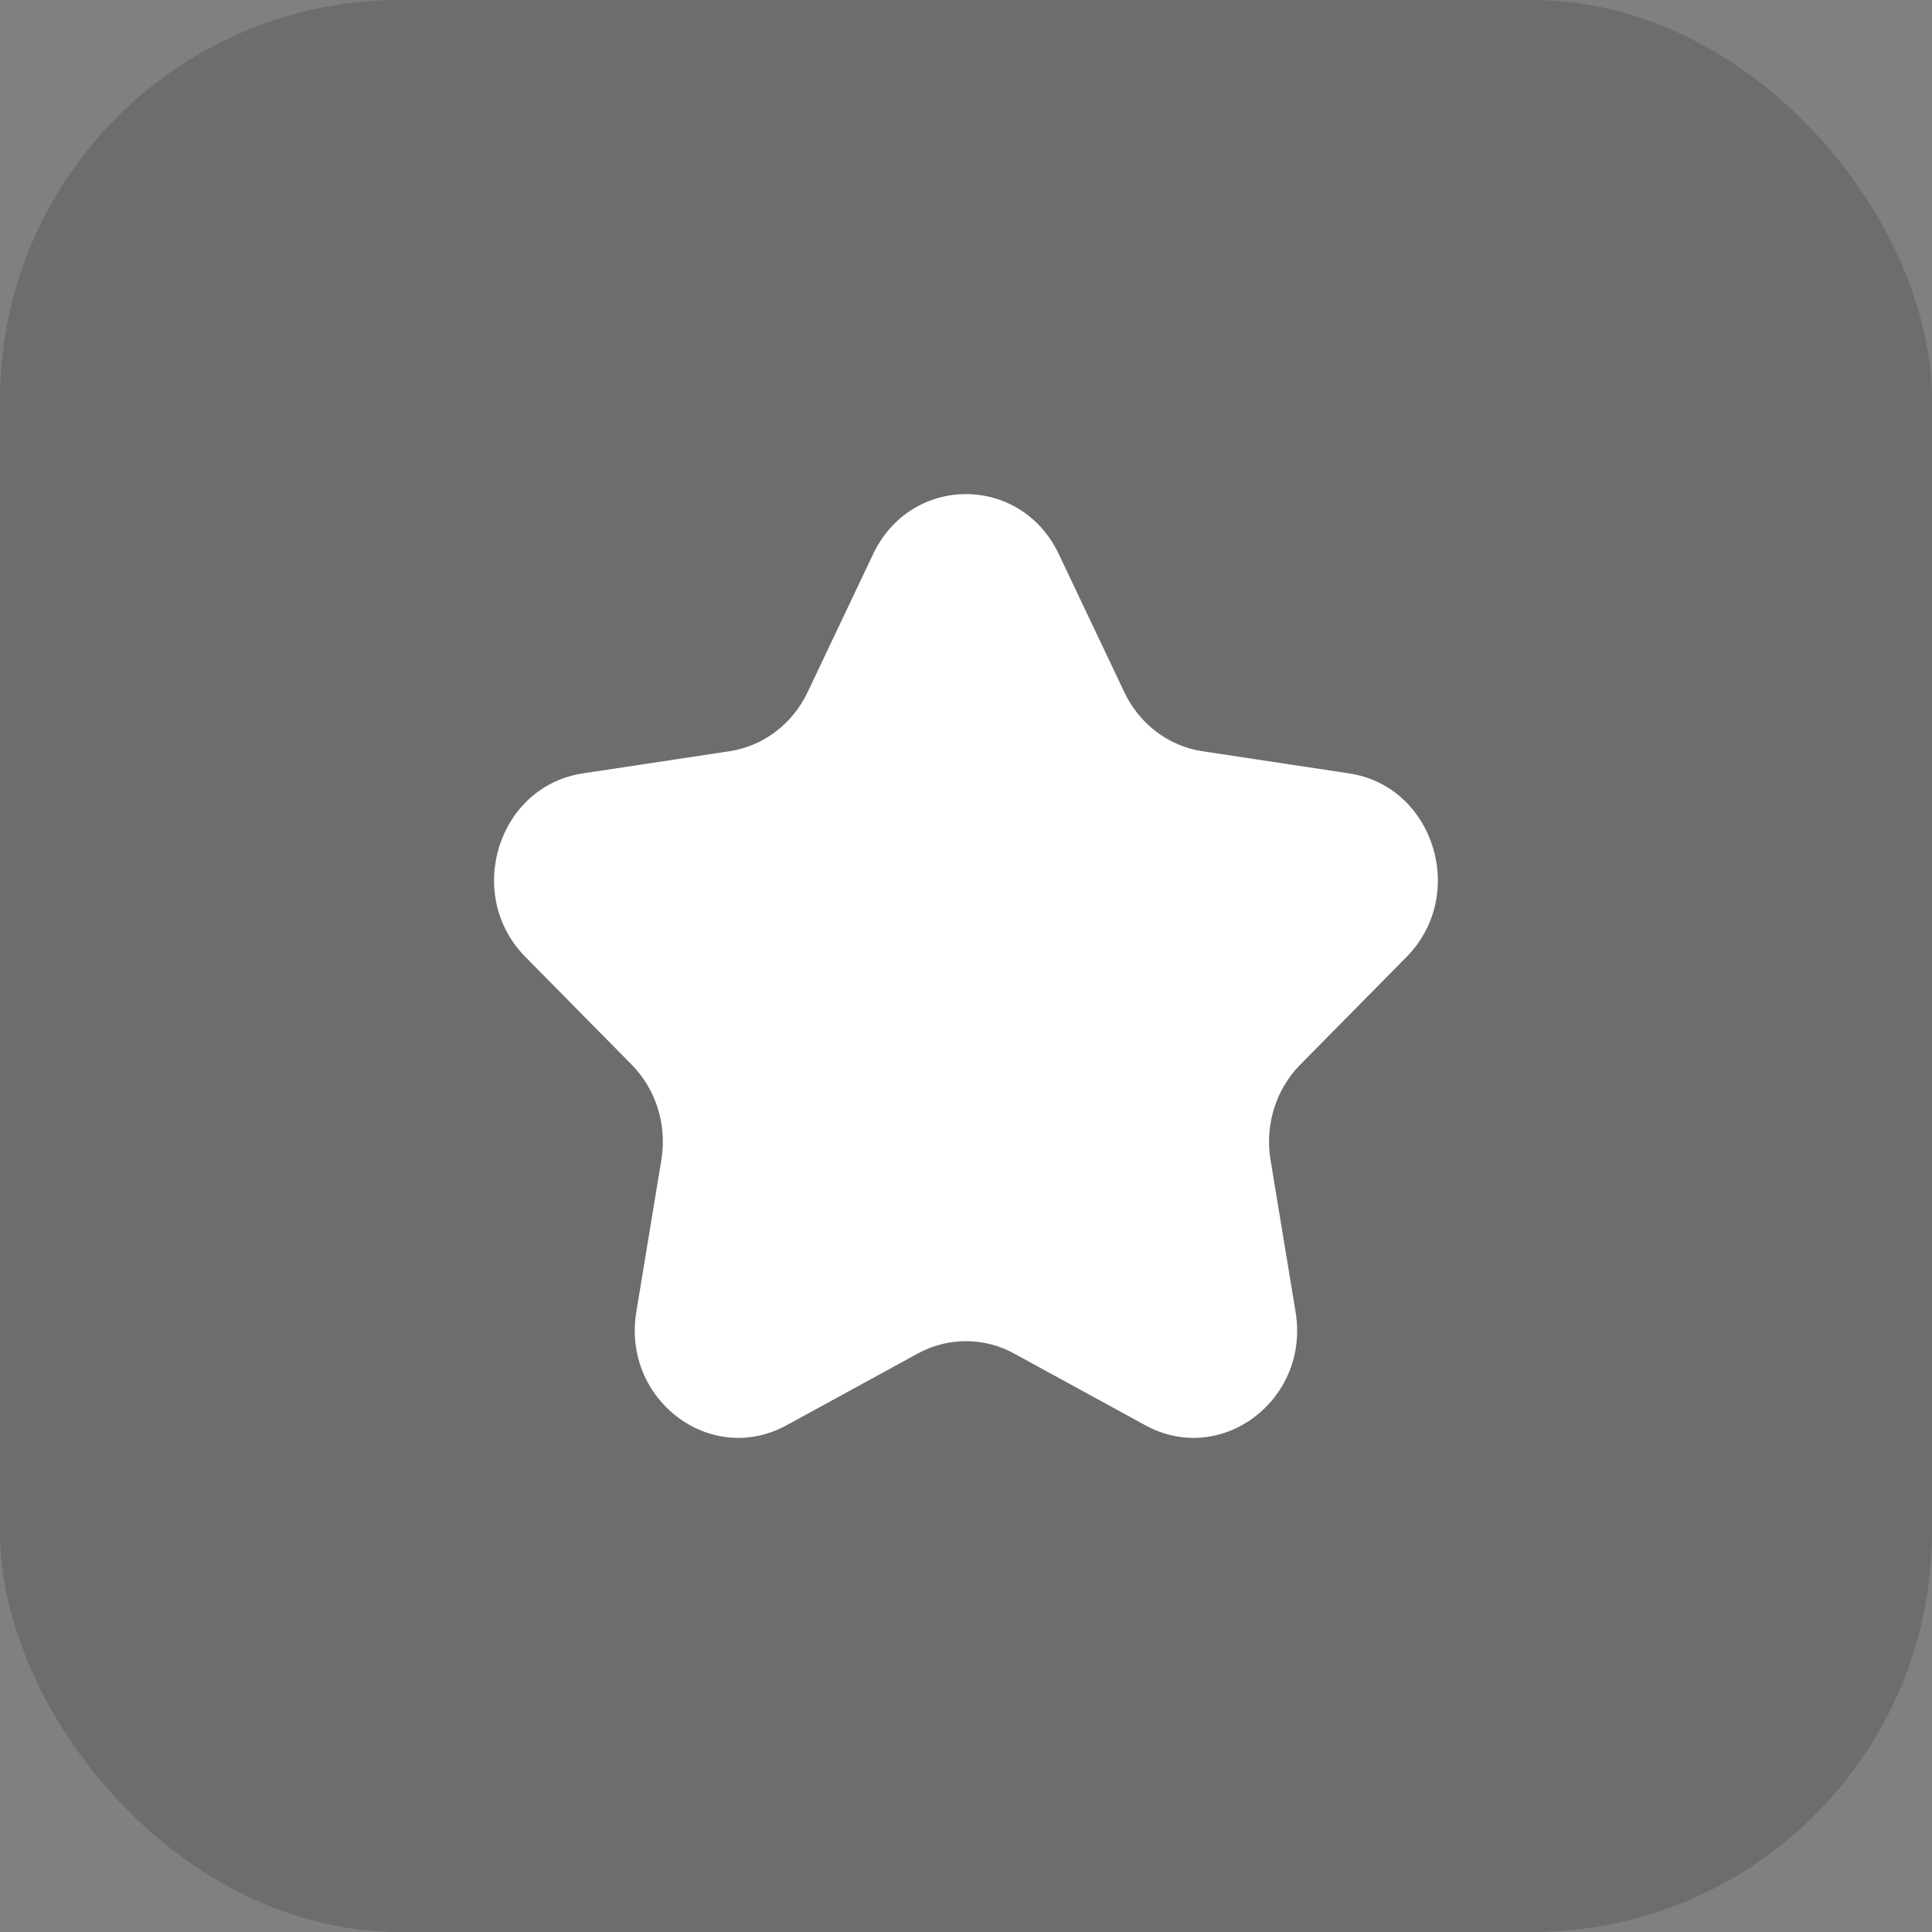 <svg xmlns="http://www.w3.org/2000/svg" fill="none" viewBox="0 0 58 58" height="58" width="58">
<rect x="0" y="0" width="58" height="58" fill="#808080" stroke="none"/>
<rect fill-opacity="0.15" fill="black" rx="12" height="58" width="58"></rect>
<path fill="white" d="M26.212 16.634C27.352 14.233 30.646 14.233 31.785 16.634L33.756 20.785C34.208 21.738 35.083 22.399 36.096 22.552L40.501 23.218C43.05 23.603 44.068 26.86 42.224 28.729L39.036 31.96C38.303 32.702 37.969 33.772 38.142 34.82L38.894 39.382C39.33 42.021 36.665 44.034 34.385 42.788L30.445 40.634C29.54 40.139 28.458 40.139 27.552 40.634L23.612 42.788C21.332 44.034 18.668 42.021 19.103 39.382L19.855 34.82C20.028 33.772 19.694 32.702 18.962 31.96L15.774 28.729C13.929 26.86 14.947 23.603 17.496 23.218L21.902 22.552C22.914 22.399 23.789 21.738 24.242 20.785L26.212 16.634Z"></path>
</svg>
